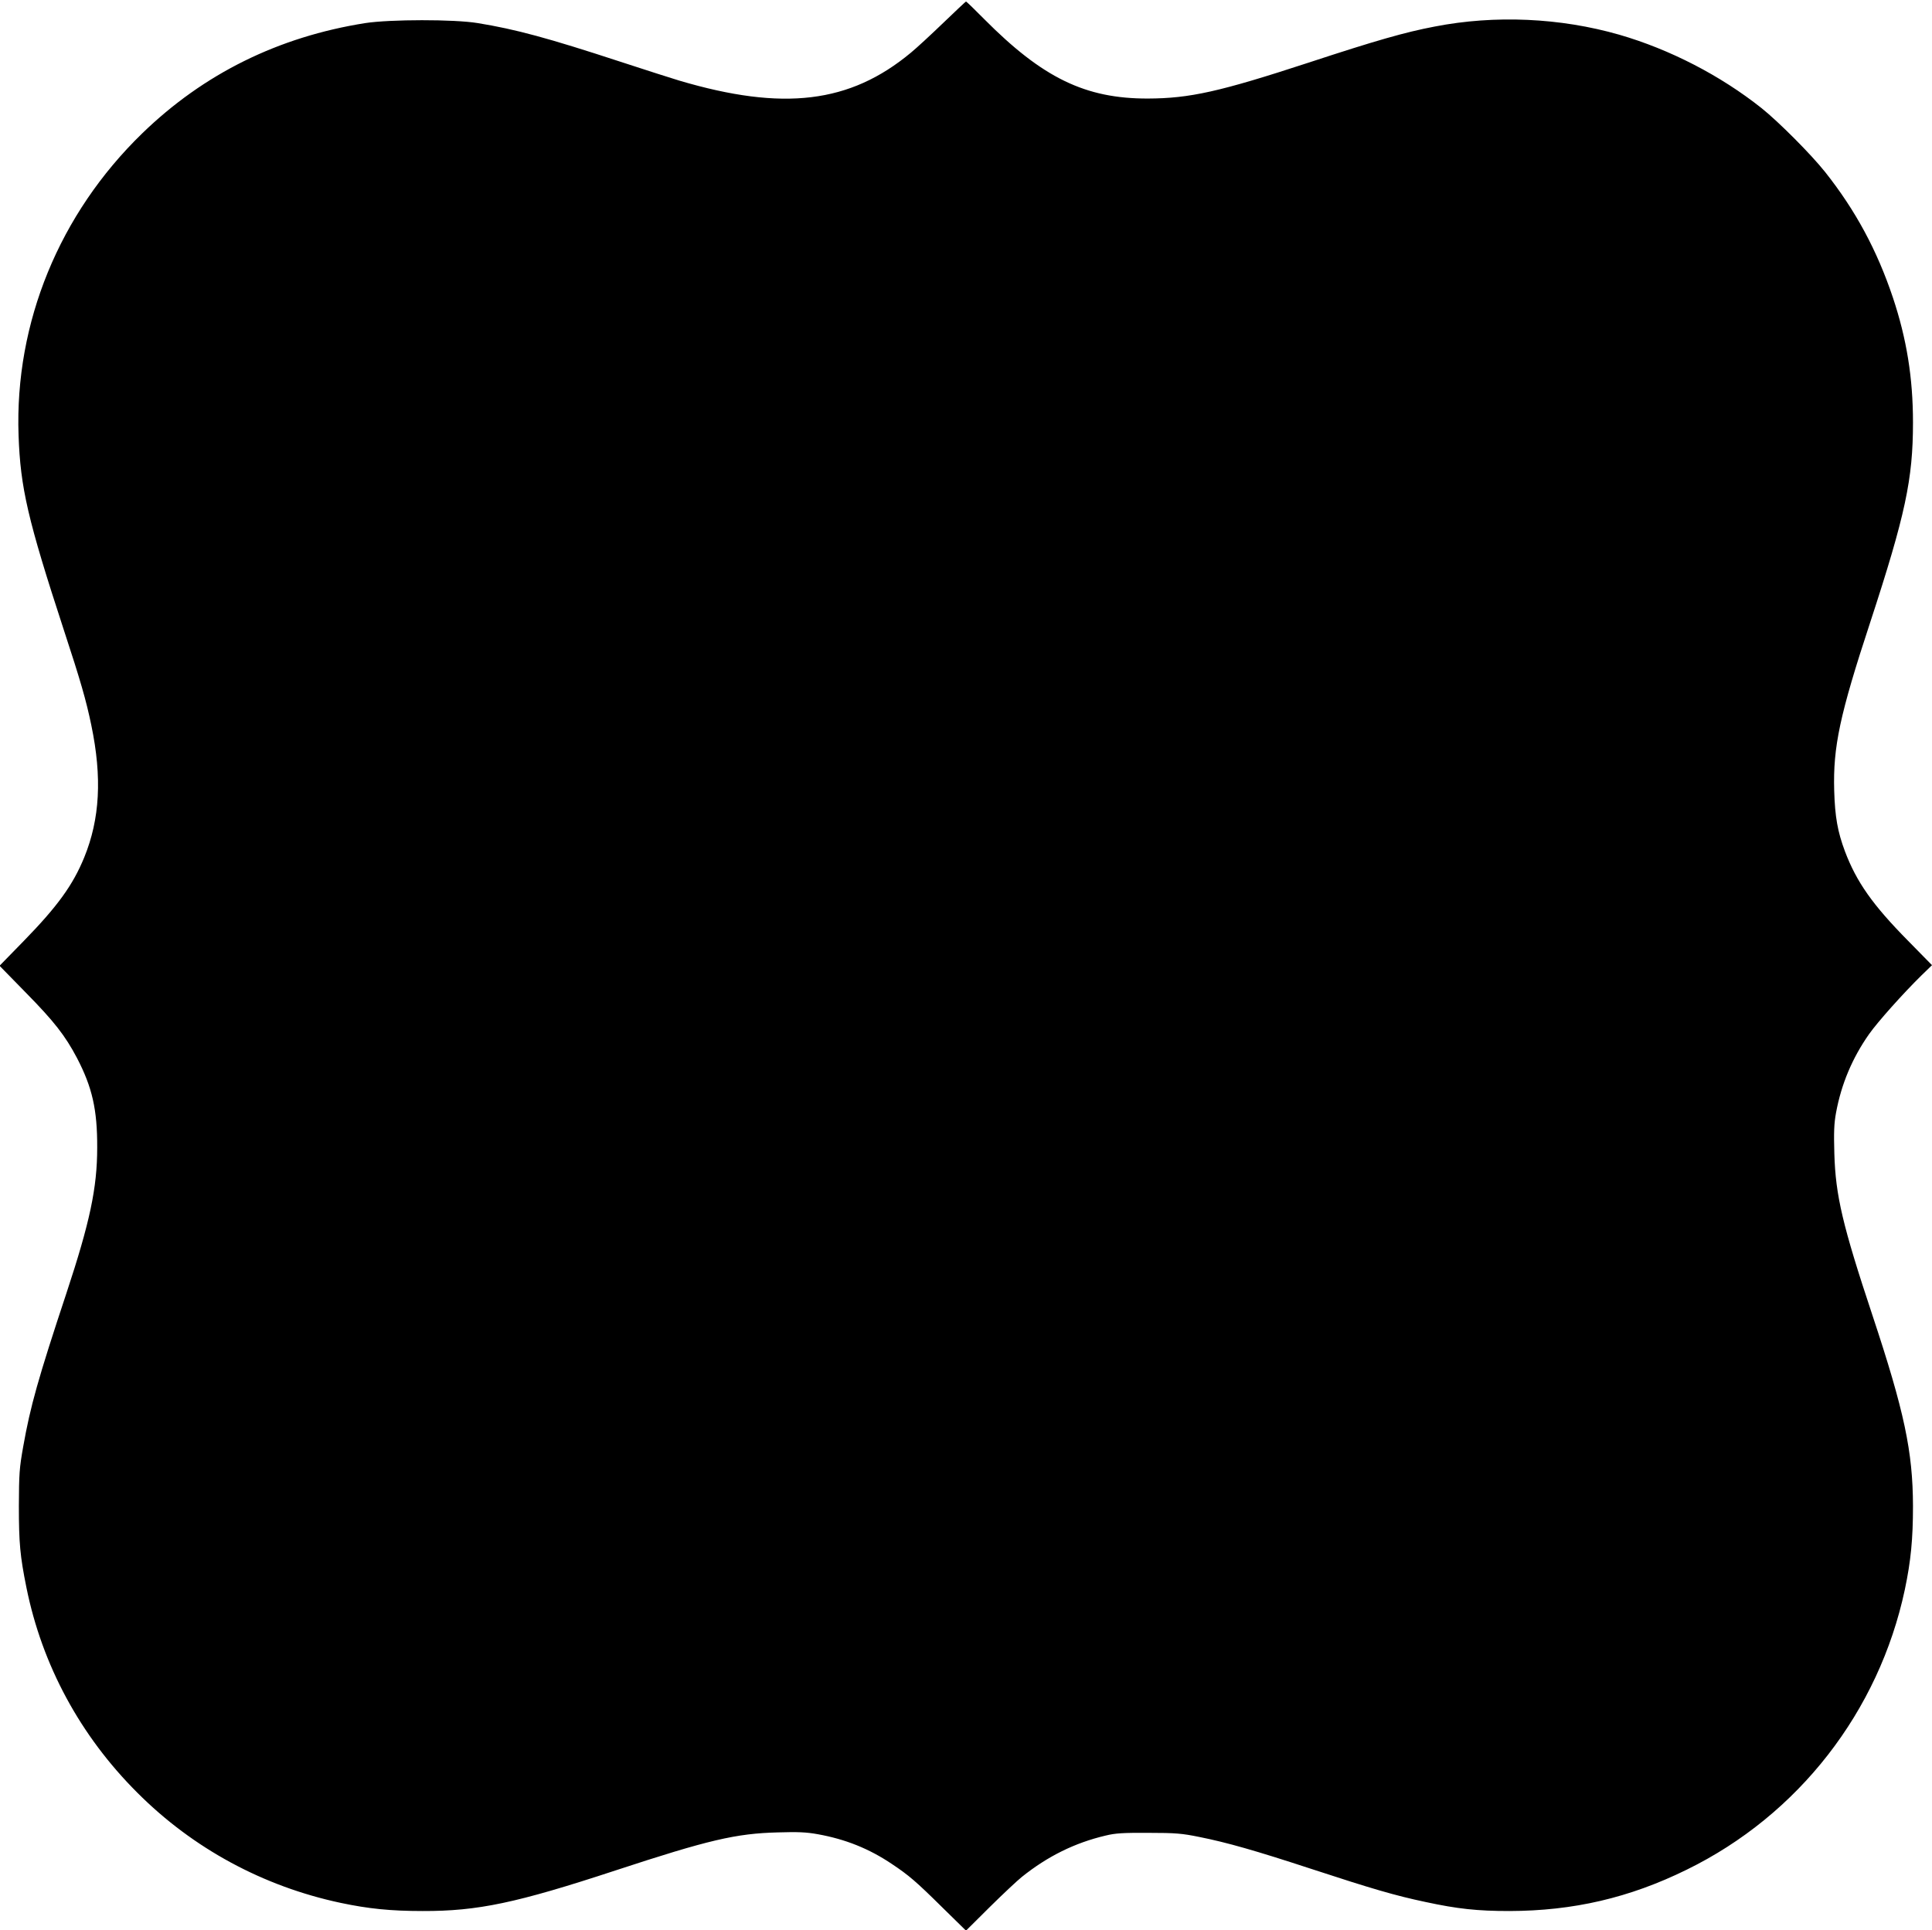 <?xml version="1.0" standalone="no"?>
<!DOCTYPE svg PUBLIC "-//W3C//DTD SVG 20010904//EN"
 "http://www.w3.org/TR/2001/REC-SVG-20010904/DTD/svg10.dtd">
<svg version="1.0" xmlns="http://www.w3.org/2000/svg"
 width="1280pt" height="1279pt" viewBox="0 0 1280 1279"
 preserveAspectRatio="xMidYMid meet">
<g transform="translate(0,1279) scale(0.1,-0.1)"
fill="#000000" stroke="none">
<path d="M6250 12639 c-80 -77 -176 -166 -215 -198 -404 -336 -846 -389 -1535
-185 -47 14 -222 70 -390 125 -479 157 -693 215 -945 256 -157 26 -582 25
-745 0 -575 -91 -1070 -335 -1478 -731 -549 -533 -845 -1255 -819 -2000 12
-349 61 -560 300 -1291 110 -335 148 -466 182 -631 72 -346 57 -621 -47 -876
-75 -183 -176 -323 -400 -553 l-161 -165 174 -178 c187 -190 261 -285 339
-433 101 -194 135 -342 134 -594 0 -268 -49 -496 -204 -965 -188 -567 -239
-750 -286 -1015 -26 -145 -28 -182 -29 -395 0 -245 8 -332 50 -540 104 -515
357 -983 735 -1360 368 -369 834 -621 1347 -730 184 -39 332 -54 543 -54 366
-1 621 53 1278 269 615 202 798 245 1075 252 132 4 188 2 265 -12 183 -33 339
-95 492 -198 111 -74 159 -115 332 -286 l158 -155 157 156 c87 86 183 176 213
200 171 137 351 226 555 274 65 16 117 19 285 18 179 0 222 -4 335 -27 185
-37 374 -91 740 -211 409 -134 560 -178 759 -220 213 -46 345 -60 556 -60 423
1 795 87 1175 274 740 362 1273 1048 1445 1856 40 190 54 335 54 554 -1 361
-57 626 -269 1265 -197 593 -244 792 -252 1070 -4 142 -2 199 11 270 35 191
108 364 219 522 57 81 224 268 346 388 l71 69 -158 161 c-235 238 -342 390
-419 594 -48 129 -66 227 -71 403 -8 289 37 501 238 1112 234 715 284 951 284
1326 0 297 -42 555 -133 828 -105 313 -247 577 -449 832 -93 117 -308 333
-422 424 -272 216 -607 389 -942 486 -390 112 -823 132 -1223 54 -195 -37
-391 -93 -835 -239 -590 -193 -787 -237 -1065 -238 -414 -1 -697 136 -1085
527 -63 64 -117 116 -120 116 -3 -1 -70 -64 -150 -141z"/>
</g>
</svg>
